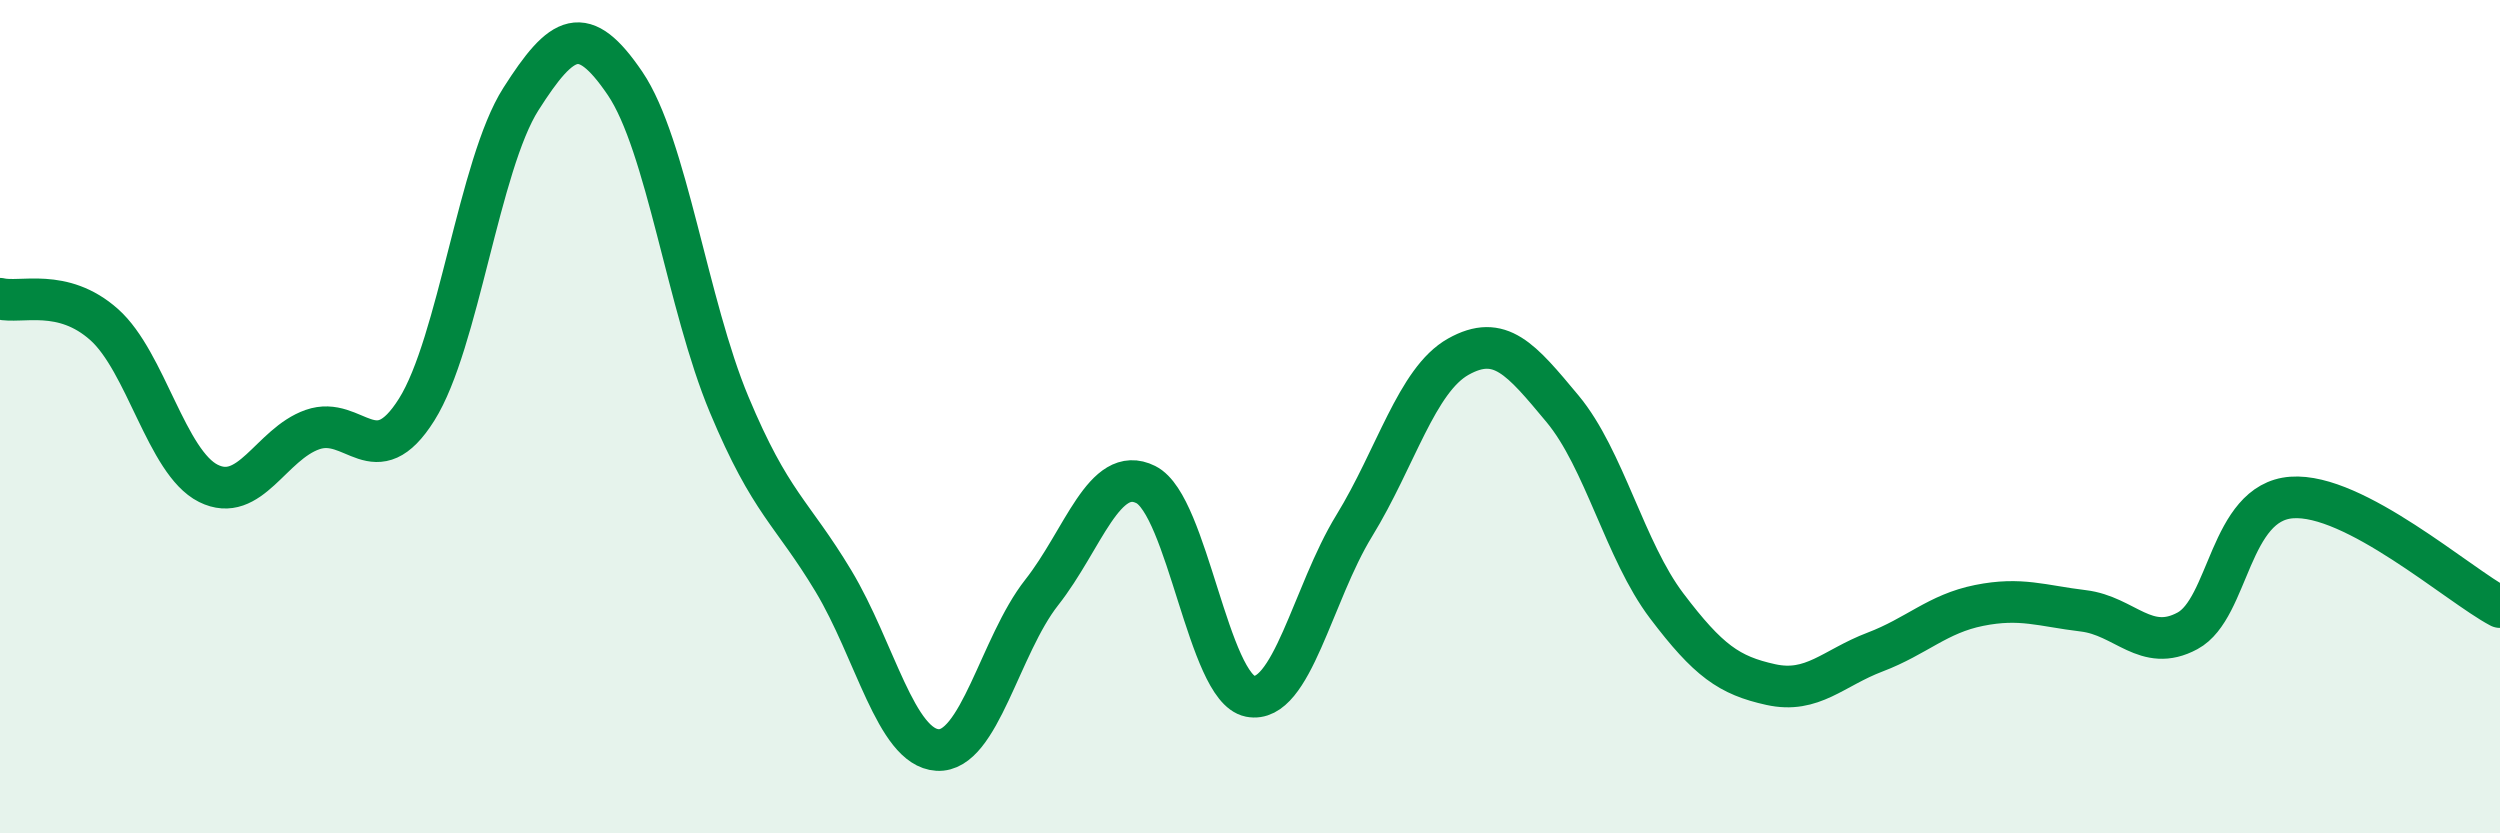 
    <svg width="60" height="20" viewBox="0 0 60 20" xmlns="http://www.w3.org/2000/svg">
      <path
        d="M 0,7.17 C 0.5,7.29 1.5,6.9 2.5,7.79 C 3.5,8.68 4,11.1 5,11.6 C 6,12.1 6.5,10.66 7.5,10.31 C 8.5,9.96 9,11.42 10,9.83 C 11,8.24 11.5,3.95 12.5,2.38 C 13.5,0.81 14,0.53 15,2 C 16,3.47 16.5,7.32 17.5,9.71 C 18.5,12.1 19,12.28 20,13.94 C 21,15.6 21.5,17.94 22.5,18 C 23.5,18.06 24,15.49 25,14.22 C 26,12.95 26.5,11.13 27.5,11.63 C 28.5,12.13 29,16.51 30,16.71 C 31,16.91 31.5,14.25 32.5,12.62 C 33.5,10.99 34,9.12 35,8.56 C 36,8 36.5,8.61 37.5,9.81 C 38.5,11.01 39,13.22 40,14.54 C 41,15.86 41.5,16.21 42.5,16.43 C 43.5,16.65 44,16.03 45,15.65 C 46,15.27 46.5,14.73 47.5,14.53 C 48.5,14.33 49,14.54 50,14.66 C 51,14.78 51.5,15.68 52.5,15.14 C 53.5,14.6 53.5,12.05 55,11.94 C 56.5,11.83 59,14.04 60,14.57L60 20L0 20Z"
        fill="#008740"
        opacity="0.1"
        stroke-linecap="round"
        stroke-linejoin="round"
      />
      <path
        d="M 0,7.17 C 0.5,7.29 1.5,6.9 2.5,7.79 C 3.5,8.68 4,11.1 5,11.6 C 6,12.1 6.5,10.66 7.5,10.31 C 8.5,9.96 9,11.42 10,9.83 C 11,8.24 11.5,3.95 12.5,2.38 C 13.5,0.81 14,0.53 15,2 C 16,3.47 16.5,7.32 17.5,9.71 C 18.5,12.1 19,12.28 20,13.94 C 21,15.6 21.5,17.94 22.5,18 C 23.5,18.06 24,15.49 25,14.22 C 26,12.95 26.5,11.13 27.5,11.63 C 28.5,12.13 29,16.51 30,16.71 C 31,16.91 31.5,14.25 32.5,12.62 C 33.5,10.99 34,9.12 35,8.56 C 36,8 36.5,8.61 37.5,9.81 C 38.5,11.01 39,13.22 40,14.54 C 41,15.86 41.5,16.21 42.5,16.43 C 43.5,16.65 44,16.03 45,15.65 C 46,15.27 46.5,14.73 47.5,14.53 C 48.5,14.33 49,14.54 50,14.66 C 51,14.78 51.5,15.68 52.5,15.14 C 53.5,14.6 53.5,12.05 55,11.94 C 56.5,11.83 59,14.04 60,14.57"
        stroke="#008740"
        stroke-width="1"
        fill="none"
        stroke-linecap="round"
        stroke-linejoin="round"
      />
    </svg>
  